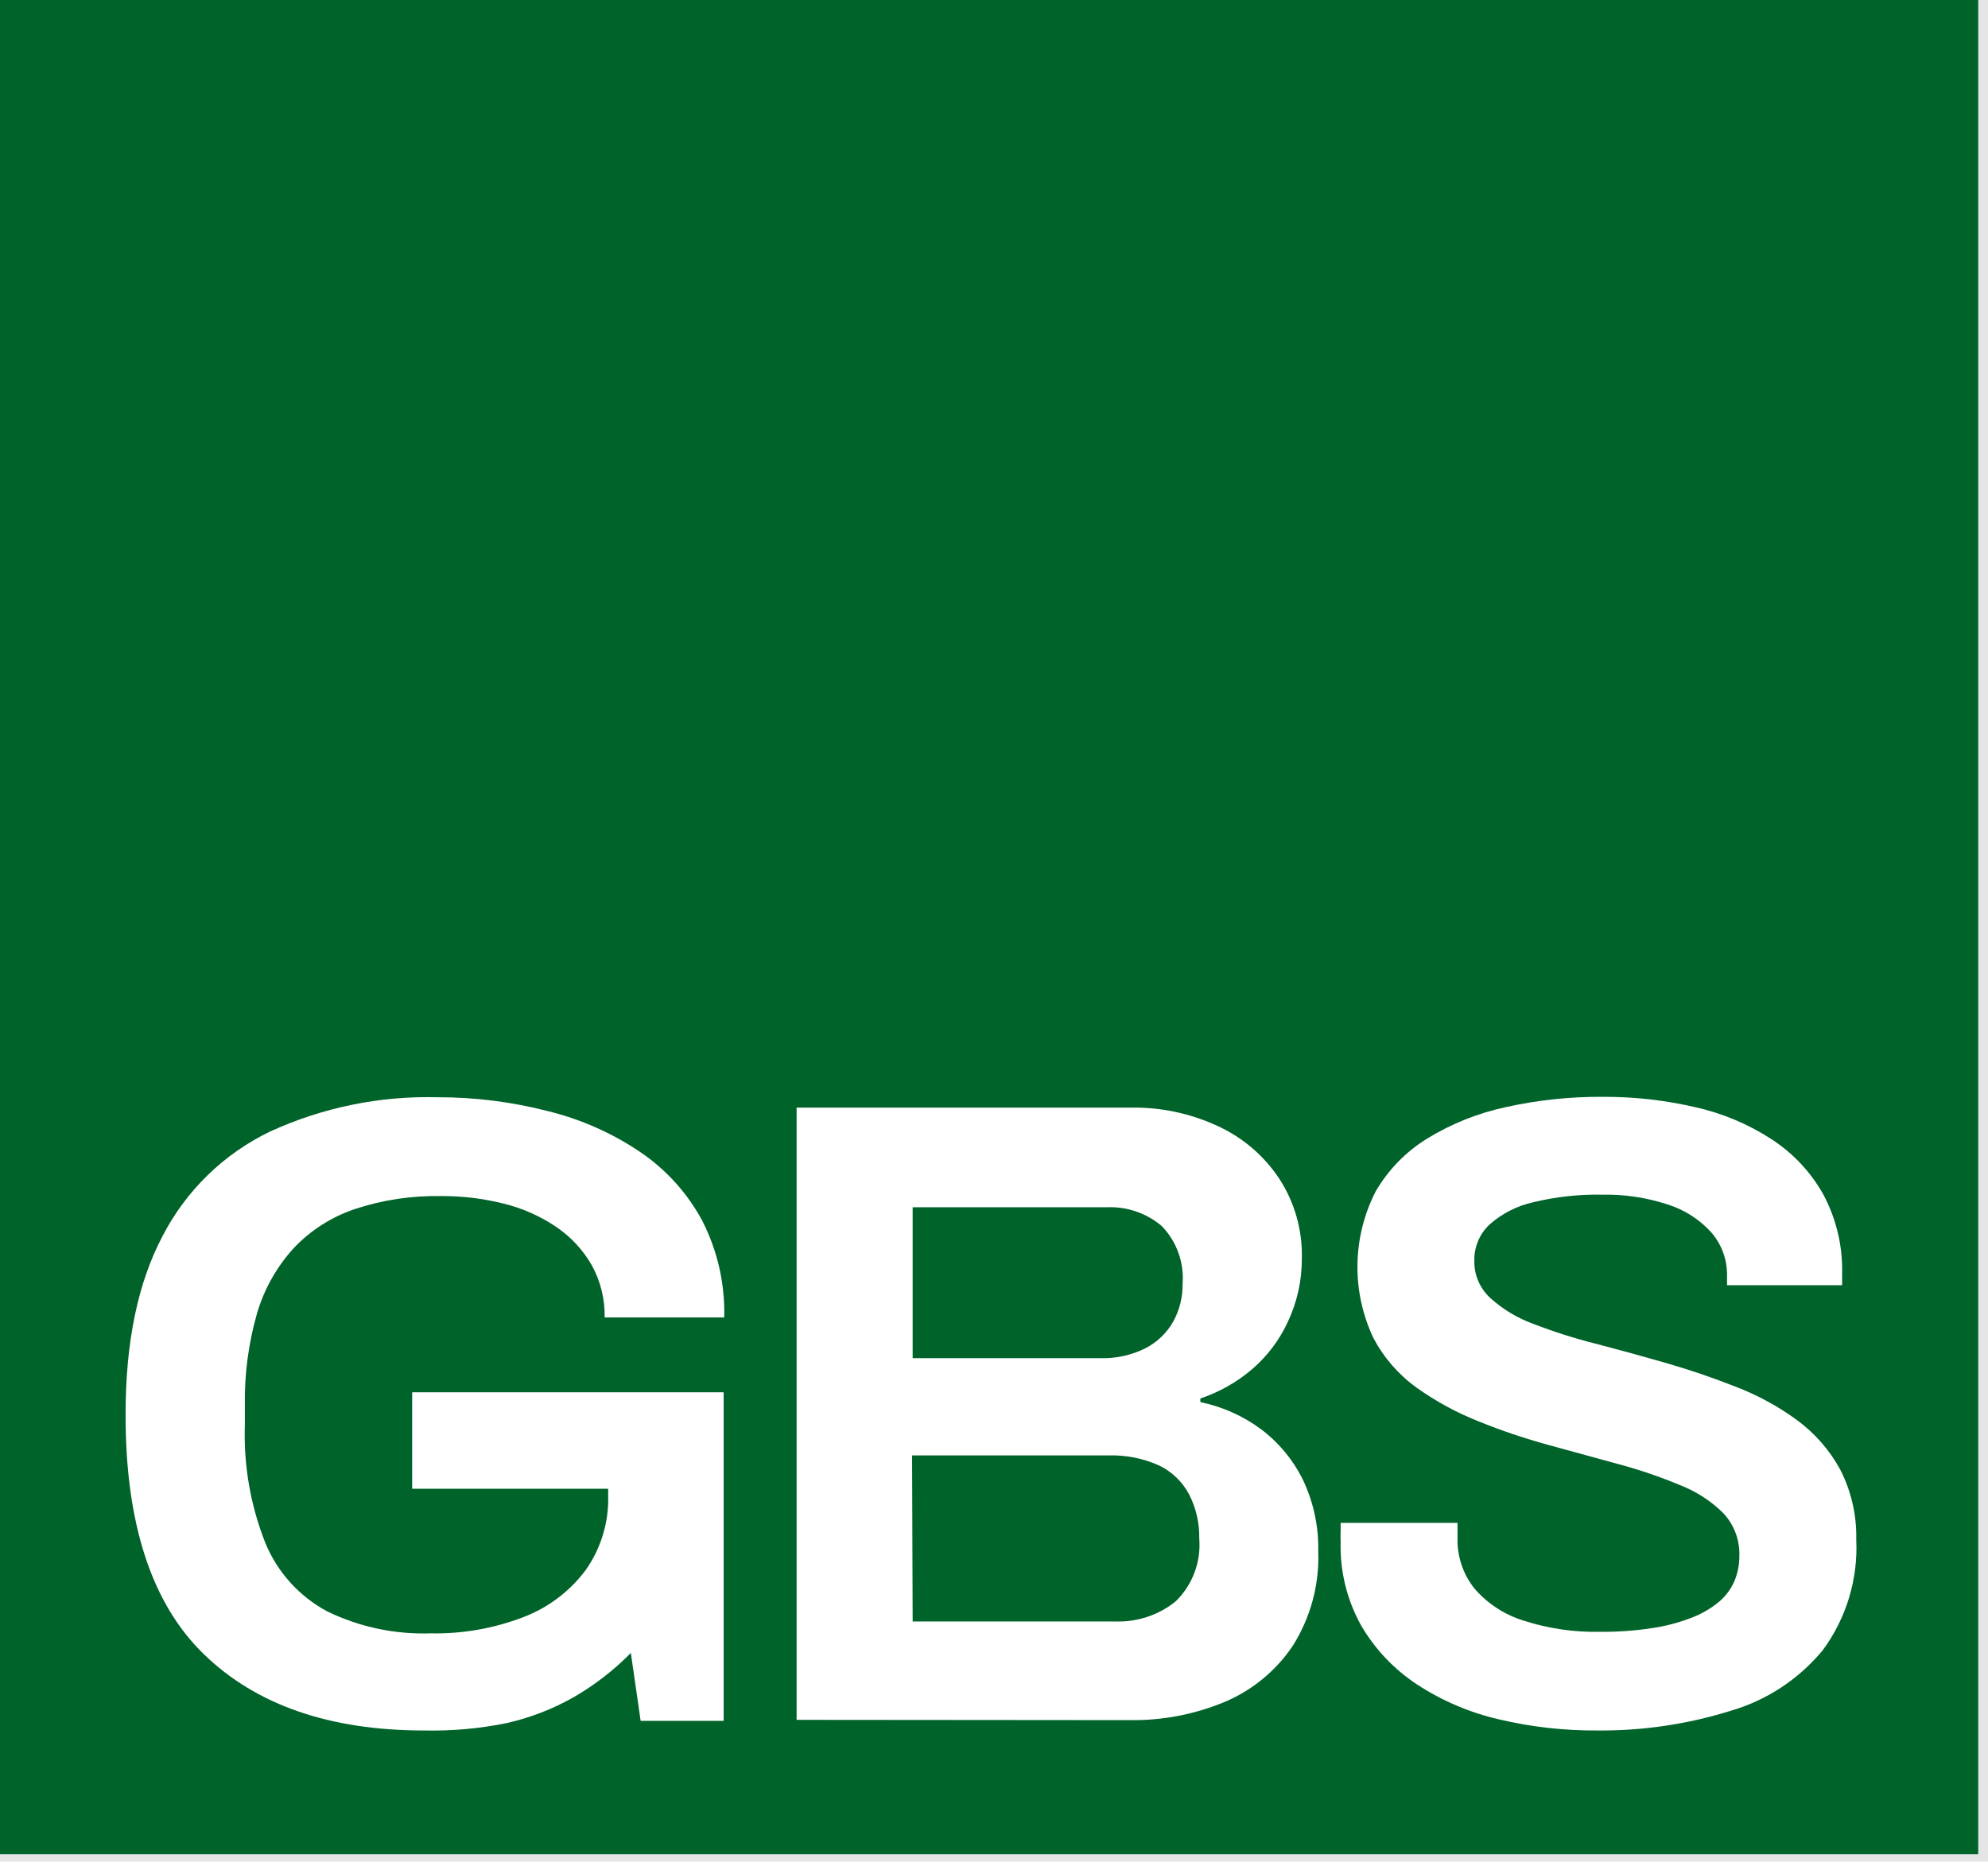 <svg width="142" height="133" viewBox="0 0 142 133" fill="none" xmlns="http://www.w3.org/2000/svg">
<rect width="142" height="133" fill="#E5E5E5"/>
<path d="M141.3 0H0V132.47H141.3V0Z" fill="#006329"/>
<path d="M30.31 123.63C23.55 123.63 18.3 121.813 14.56 118.18C10.82 114.547 8.957 108.83 8.97 101.03C8.97 95.877 9.85 91.637 11.61 88.31C13.286 85.058 15.975 82.44 19.27 80.85C23.029 79.121 27.134 78.28 31.27 78.39C33.935 78.386 36.59 78.722 39.17 79.39C41.503 79.966 43.717 80.947 45.71 82.29C47.557 83.537 49.077 85.211 50.14 87.17C51.246 89.316 51.793 91.707 51.73 94.12H43.19C43.215 92.818 42.898 91.531 42.27 90.39C41.639 89.289 40.763 88.348 39.71 87.64C38.574 86.874 37.311 86.316 35.98 85.99C34.522 85.623 33.023 85.442 31.52 85.45C29.433 85.408 27.353 85.719 25.37 86.37C23.694 86.929 22.182 87.894 20.97 89.18C19.751 90.52 18.855 92.121 18.35 93.86C17.742 95.996 17.453 98.21 17.49 100.43V101.77C17.391 104.668 17.891 107.555 18.96 110.25C19.827 112.341 21.393 114.066 23.39 115.13C25.684 116.24 28.213 116.776 30.76 116.69C33.014 116.736 35.255 116.345 37.36 115.54C39.134 114.869 40.681 113.707 41.82 112.19C42.933 110.622 43.502 108.732 43.44 106.81V106.36H29.44V99.47H51.69V122.94H45.76L45.06 118.09C43.849 119.323 42.477 120.386 40.98 121.25C39.486 122.097 37.875 122.72 36.2 123.1C34.262 123.495 32.287 123.673 30.31 123.63Z" fill="white"/>
<path d="M56.9 122.87V79.13H80.75C82.918 79.091 85.067 79.549 87.03 80.47C88.804 81.294 90.314 82.596 91.39 84.23C92.481 85.916 93.038 87.892 92.99 89.9C92.998 91.466 92.657 93.013 91.99 94.43C91.388 95.741 90.508 96.905 89.41 97.84C88.33 98.758 87.084 99.461 85.74 99.91V100.17C87.311 100.493 88.792 101.155 90.08 102.11C91.352 103.071 92.38 104.318 93.08 105.75C93.827 107.334 94.197 109.069 94.16 110.82C94.251 113.205 93.616 115.562 92.34 117.58C91.15 119.355 89.468 120.745 87.5 121.58C85.35 122.477 83.039 122.923 80.71 122.89L56.9 122.87ZM65.19 97.03H78.58C79.695 97.067 80.801 96.827 81.8 96.33C82.64 95.904 83.336 95.24 83.8 94.42C84.251 93.6 84.482 92.676 84.47 91.74C84.531 90.982 84.43 90.22 84.173 89.504C83.916 88.788 83.51 88.136 82.98 87.59C81.886 86.664 80.482 86.186 79.05 86.25H65.19V97.03ZM65.19 115.84H79.66C81.222 115.899 82.753 115.391 83.97 114.41C84.567 113.832 85.028 113.128 85.32 112.35C85.613 111.572 85.729 110.738 85.66 109.91C85.683 108.827 85.439 107.756 84.95 106.79C84.48 105.887 83.734 105.158 82.82 104.71C81.669 104.186 80.413 103.936 79.15 103.98H65.15L65.19 115.84Z" fill="white"/>
<path d="M114.09 123.63C111.734 123.645 109.384 123.38 107.09 122.84C105.005 122.363 103.021 121.519 101.23 120.35C99.59 119.274 98.221 117.833 97.23 116.14C96.208 114.309 95.7 112.236 95.76 110.14C95.745 109.883 95.745 109.626 95.76 109.37C95.76 109.123 95.76 108.933 95.76 108.8H104.11C104.11 108.887 104.11 109.047 104.11 109.28C104.11 109.51 104.11 109.72 104.11 109.88C104.074 111.188 104.503 112.467 105.32 113.49C106.251 114.569 107.468 115.363 108.83 115.78C110.58 116.346 112.411 116.616 114.25 116.58C115.498 116.594 116.746 116.507 117.98 116.32C118.938 116.183 119.877 115.938 120.78 115.59C121.508 115.324 122.184 114.935 122.78 114.44C123.262 114.037 123.642 113.527 123.89 112.95C124.124 112.382 124.243 111.774 124.24 111.16C124.259 110.599 124.168 110.04 123.97 109.515C123.773 108.99 123.474 108.509 123.09 108.1C122.209 107.228 121.157 106.547 120 106.1C118.569 105.502 117.099 105.001 115.6 104.6L110.6 103.23C108.901 102.766 107.232 102.202 105.6 101.54C104.043 100.922 102.566 100.119 101.2 99.15C99.912 98.223 98.854 97.012 98.11 95.61C97.328 93.967 96.935 92.167 96.961 90.347C96.987 88.528 97.431 86.74 98.26 85.12C99.16 83.569 100.431 82.267 101.96 81.33C103.681 80.278 105.568 79.524 107.54 79.1C109.821 78.591 112.153 78.343 114.49 78.36C116.711 78.348 118.926 78.597 121.09 79.1C123.029 79.531 124.875 80.307 126.54 81.39C128.076 82.386 129.346 83.742 130.24 85.34C131.175 87.095 131.637 89.062 131.58 91.05V91.82H123.36V91.18C123.388 90.034 122.989 88.918 122.24 88.05C121.396 87.118 120.319 86.428 119.12 86.05C117.607 85.555 116.022 85.319 114.43 85.35C112.777 85.32 111.127 85.502 109.52 85.89C108.362 86.147 107.288 86.694 106.4 87.48C106.047 87.809 105.767 88.209 105.58 88.654C105.392 89.098 105.3 89.577 105.31 90.06C105.298 90.563 105.395 91.063 105.593 91.525C105.792 91.987 106.087 92.402 106.46 92.74C107.36 93.552 108.409 94.18 109.55 94.59C110.987 95.146 112.456 95.614 113.95 95.99C115.59 96.417 117.257 96.873 118.95 97.36C120.643 97.847 122.31 98.413 123.95 99.06C125.517 99.656 126.997 100.46 128.35 101.45C129.626 102.386 130.681 103.591 131.44 104.98C132.232 106.526 132.627 108.244 132.59 109.98C132.727 112.813 131.883 115.607 130.2 117.89C128.494 119.96 126.205 121.468 123.63 122.22C120.543 123.184 117.324 123.66 114.09 123.63Z" fill="white"/>
</svg>
